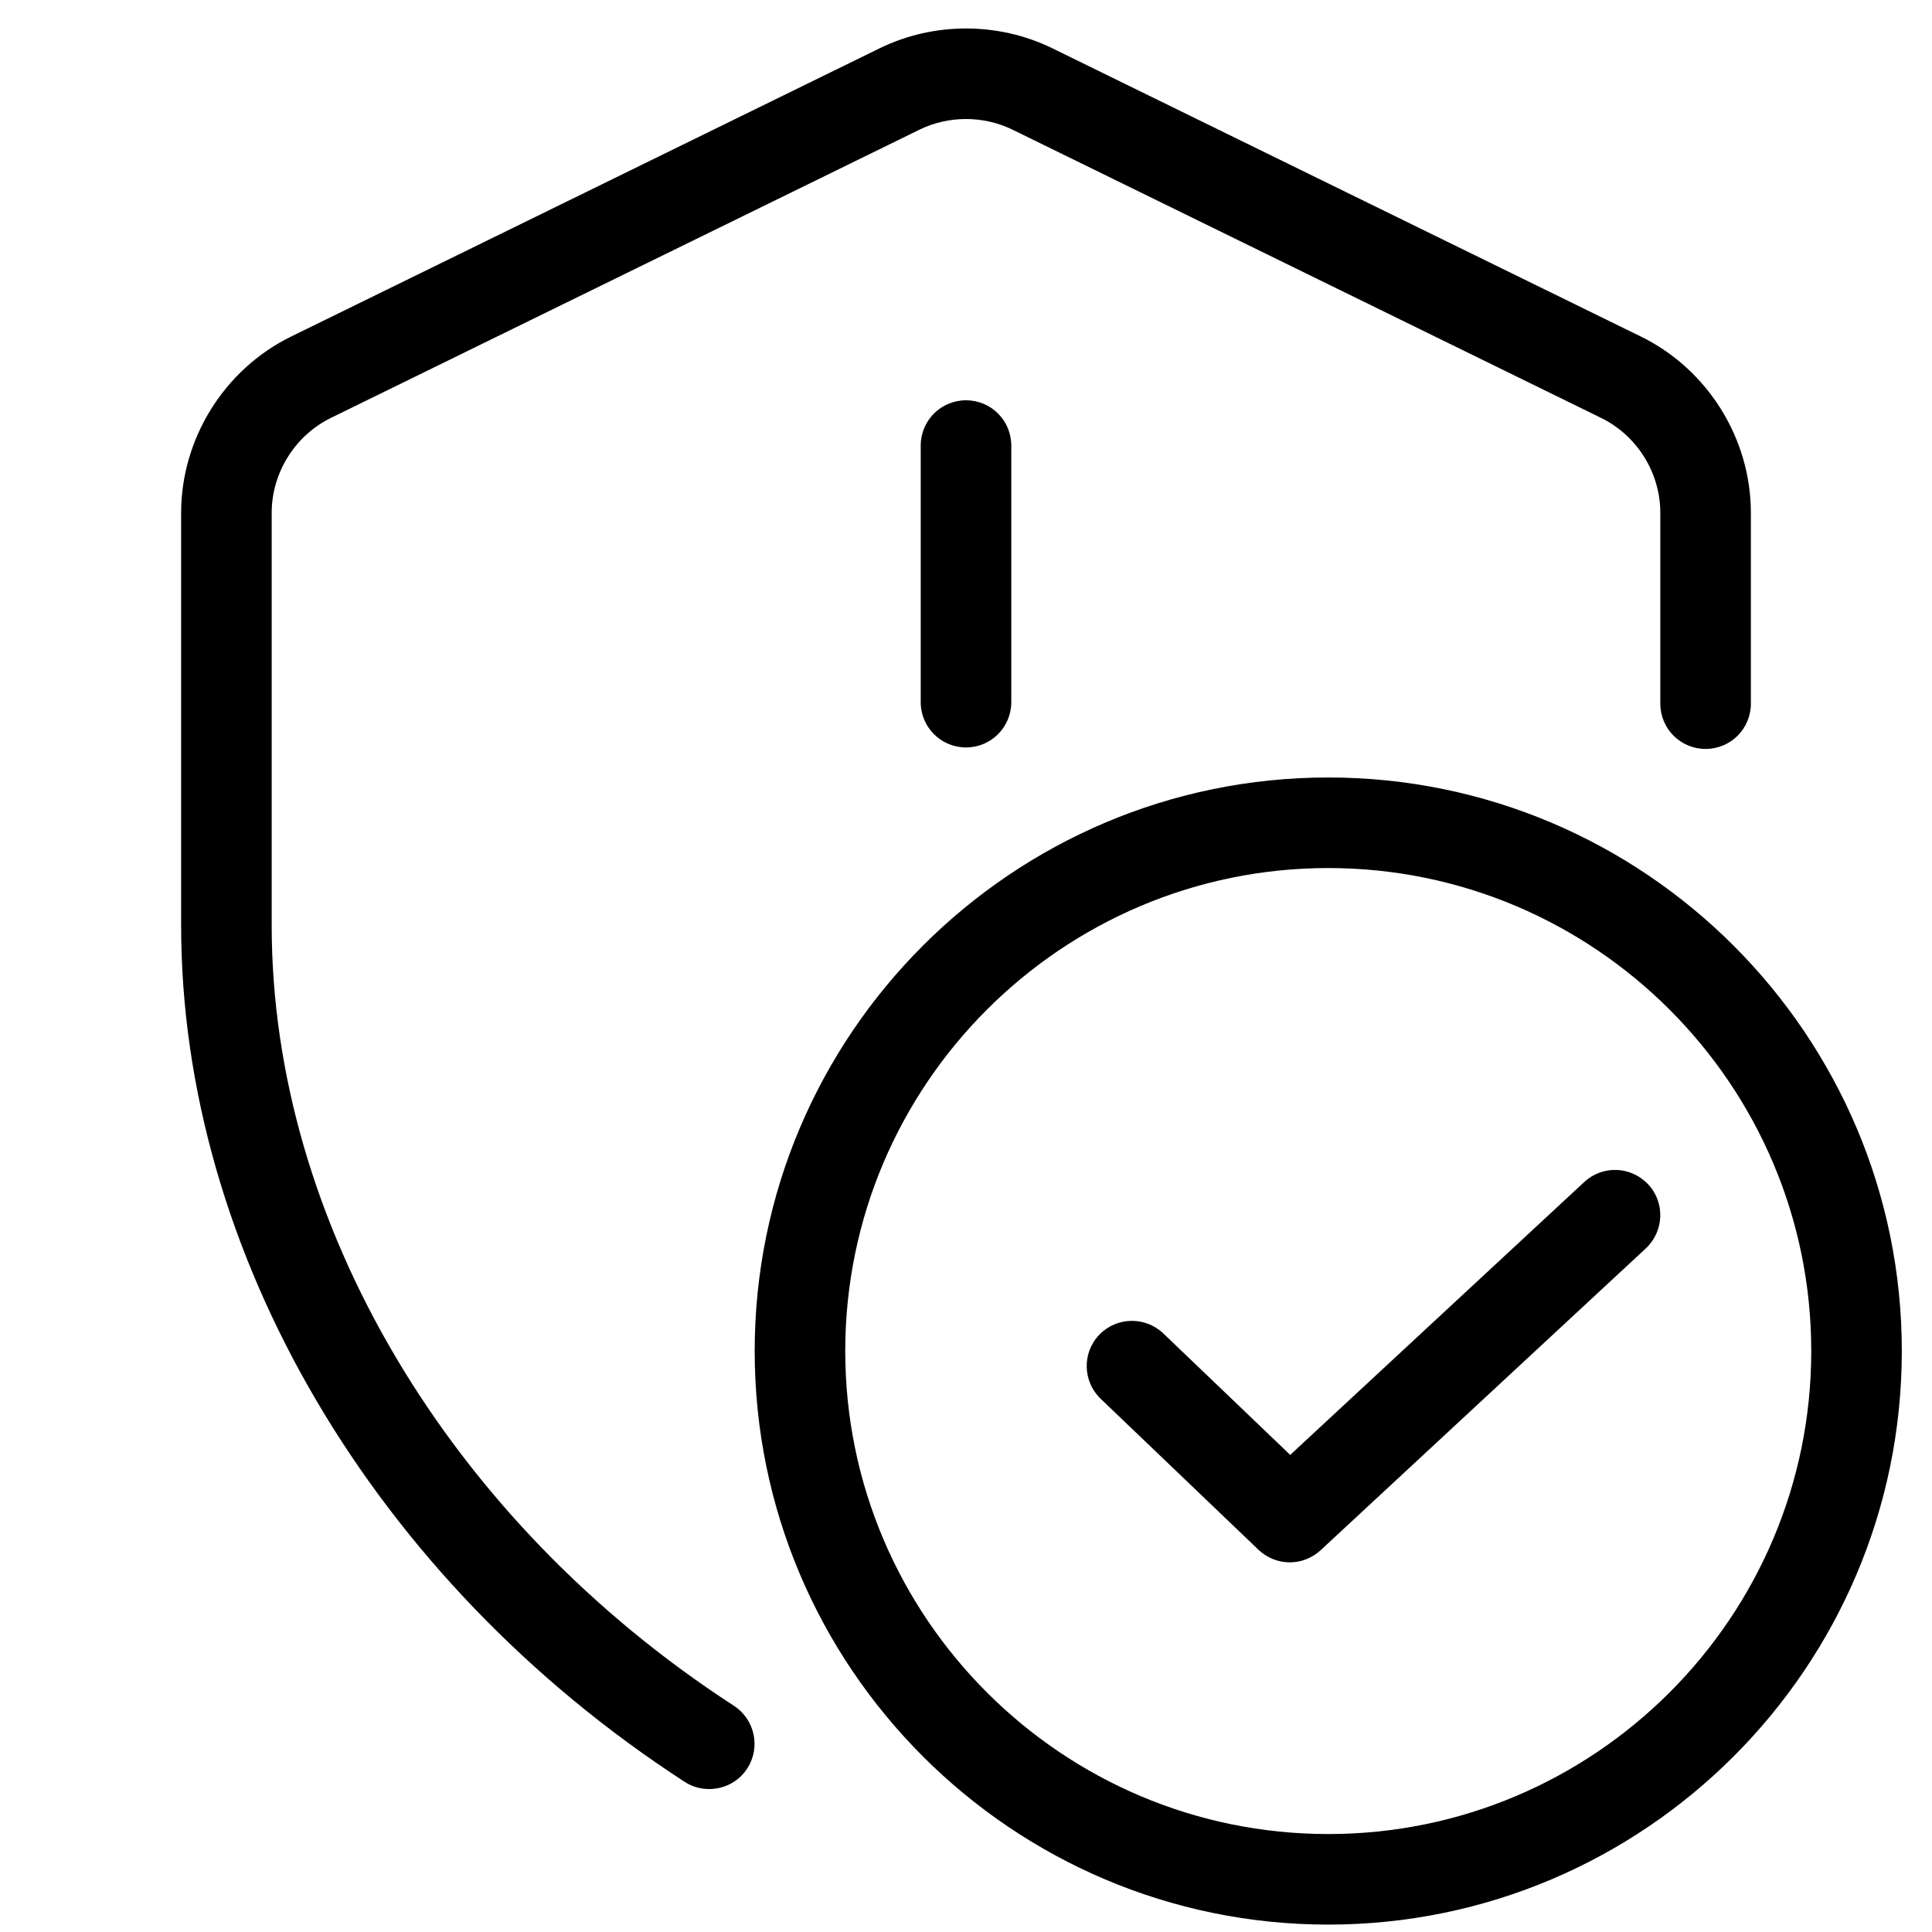 <svg height="128px" width="128px" viewBox="0 0 128 128" xmlns="http://www.w3.org/2000/svg"><path d="M 64 1.887 C 62.035 1.887 60.069 2.324 58.279 3.199 L 19.279 22.301 C 14.859 24.471 12 29.06 12 33.98 L 12 61.311 C 12 82.961 24.779 104.701 45.359 118.051 C 45.859 118.381 46.43 118.529 46.99 118.529 C 47.97 118.529 48.94 118.05 49.51 117.16 C 50.41 115.77 50.009 113.91 48.619 113.01 C 29.739 100.76 18 80.951 18 61.311 L 18 33.98 C 18 31.33 19.54 28.859 21.92 27.689 L 60.92 8.59 C 62.85 7.65 65.15 7.65 67.08 8.59 L 106.08 27.689 C 108.46 28.859 110 31.32 110 33.98 L 110 46.619 C 110 48.279 111.34 49.619 113 49.619 C 114.66 49.619 116 48.279 116 46.619 L 116 33.98 C 116 29.05 113.141 24.471 108.721 22.301 L 69.721 3.199 C 67.931 2.324 65.965 1.887 64 1.887 z M 64 26.52 C 62.34 26.52 61 27.86 61 29.52 L 61 46.52 C 61 48.18 62.34 49.52 64 49.52 C 65.66 49.52 67 48.18 67 46.52 L 67 29.52 C 67 27.86 65.66 26.52 64 26.52 z M 88 51.51 C 67.05 51.51 50 68.56 50 89.51 C 50 110.46 67.05 127.51 88 127.51 C 108.95 127.51 126 110.46 126 89.51 C 126 68.56 108.95 51.51 88 51.51 z M 88 57.51 C 105.64 57.51 120 71.86 120 89.51 C 120 107.16 105.64 121.51 88 121.51 C 70.36 121.51 56 107.16 56 89.51 C 56 71.86 70.36 57.51 88 57.51 z M 107.113 77.512 C 106.347 77.482 105.571 77.746 104.961 78.311 L 85.48 96.391 L 77.07 88.34 C 75.87 87.2 73.98 87.24 72.83 88.43 C 71.68 89.63 71.73 91.53 72.92 92.67 L 83.381 102.68 C 83.961 103.23 84.709 103.51 85.449 103.51 C 86.179 103.51 86.91 103.241 87.49 102.711 L 109.039 82.711 C 110.249 81.581 110.329 79.681 109.199 78.471 C 108.634 77.866 107.88 77.542 107.113 77.512 z"></path></svg>